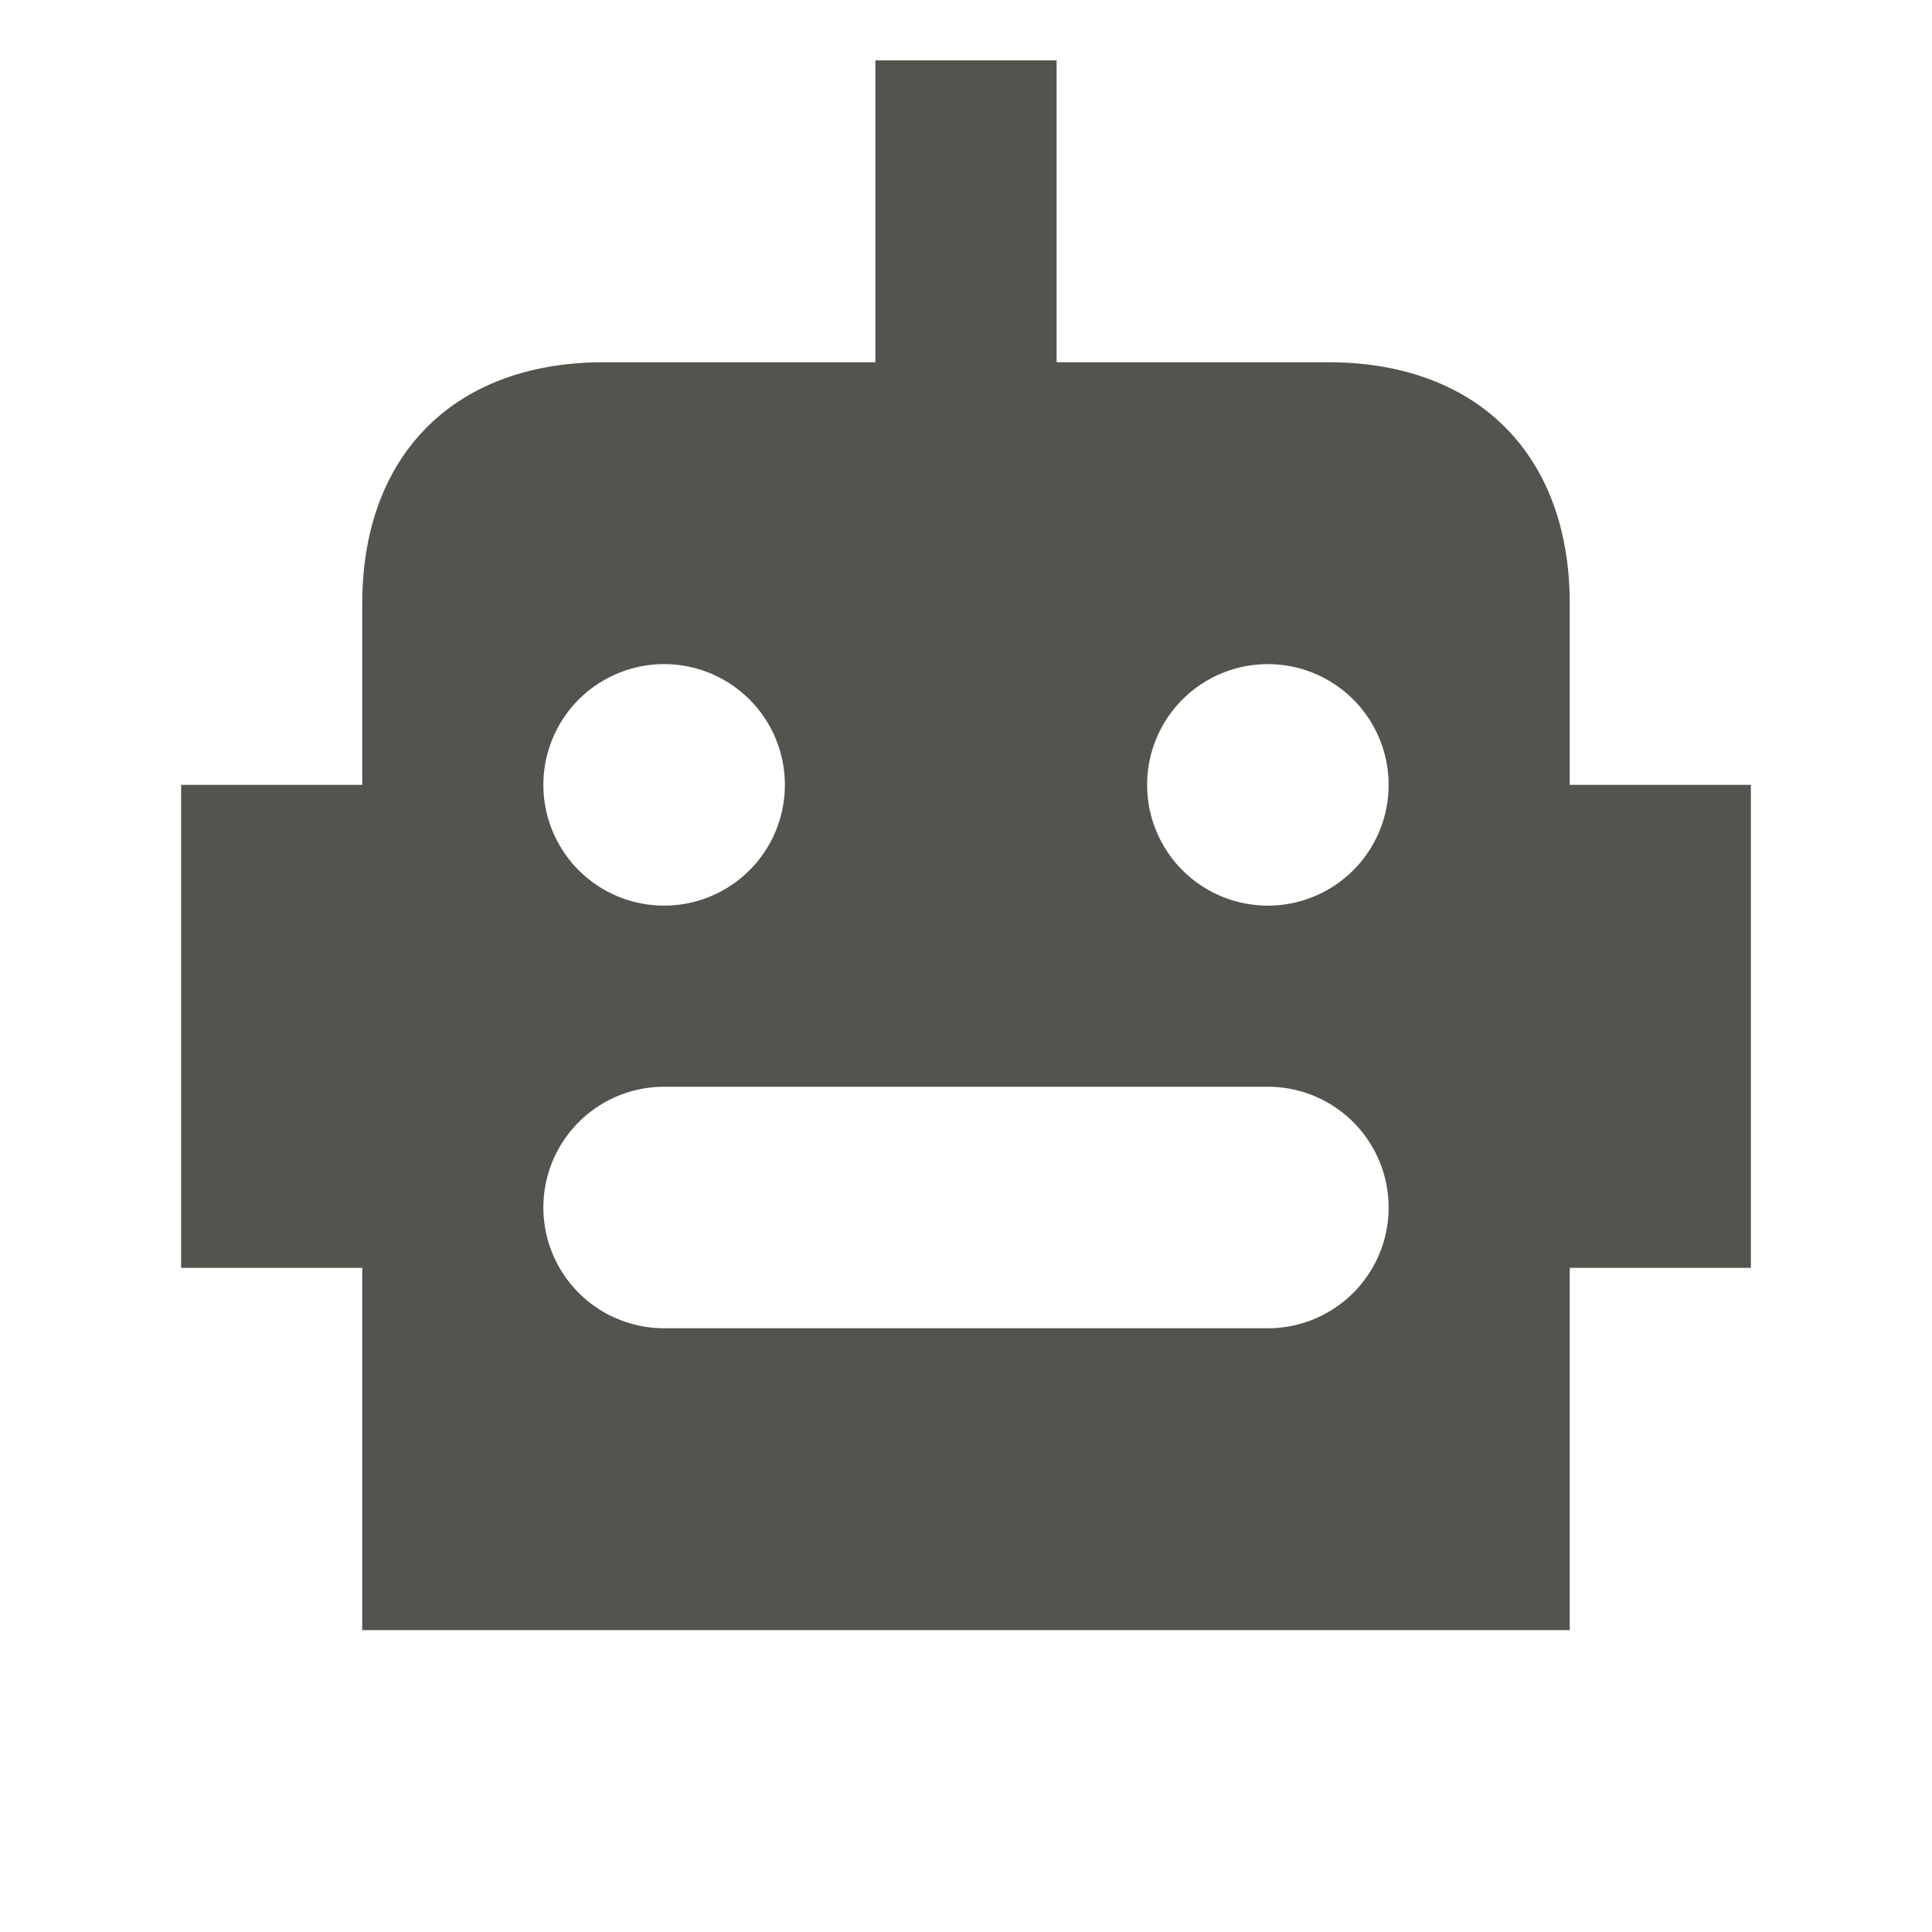 <svg xmlns="http://www.w3.org/2000/svg" viewBox="0 0 20 20" fill="#55534E"><path d="M16.25 8.125V6.25c0-1.544-.956-2.5-2.5-2.5h-2.812V.625H9.062V3.75H6.25c-1.544 0-2.5.956-2.5 2.5v1.875H1.875v5H3.75v3.75h12.5v-3.75h1.875v-5zm-9.375-1.25a1.25 1.25 0 1 1 0 2.5 1.25 1.25 0 0 1 0-2.5m6.25 6.875h-6.25a1.25 1.25 0 1 1 0-2.5h6.25a1.25 1.25 0 1 1 0 2.5m0-4.375a1.25 1.25 0 1 1 0-2.5 1.25 1.25 0 0 1 0 2.5" fill="#55534E"></path></svg>